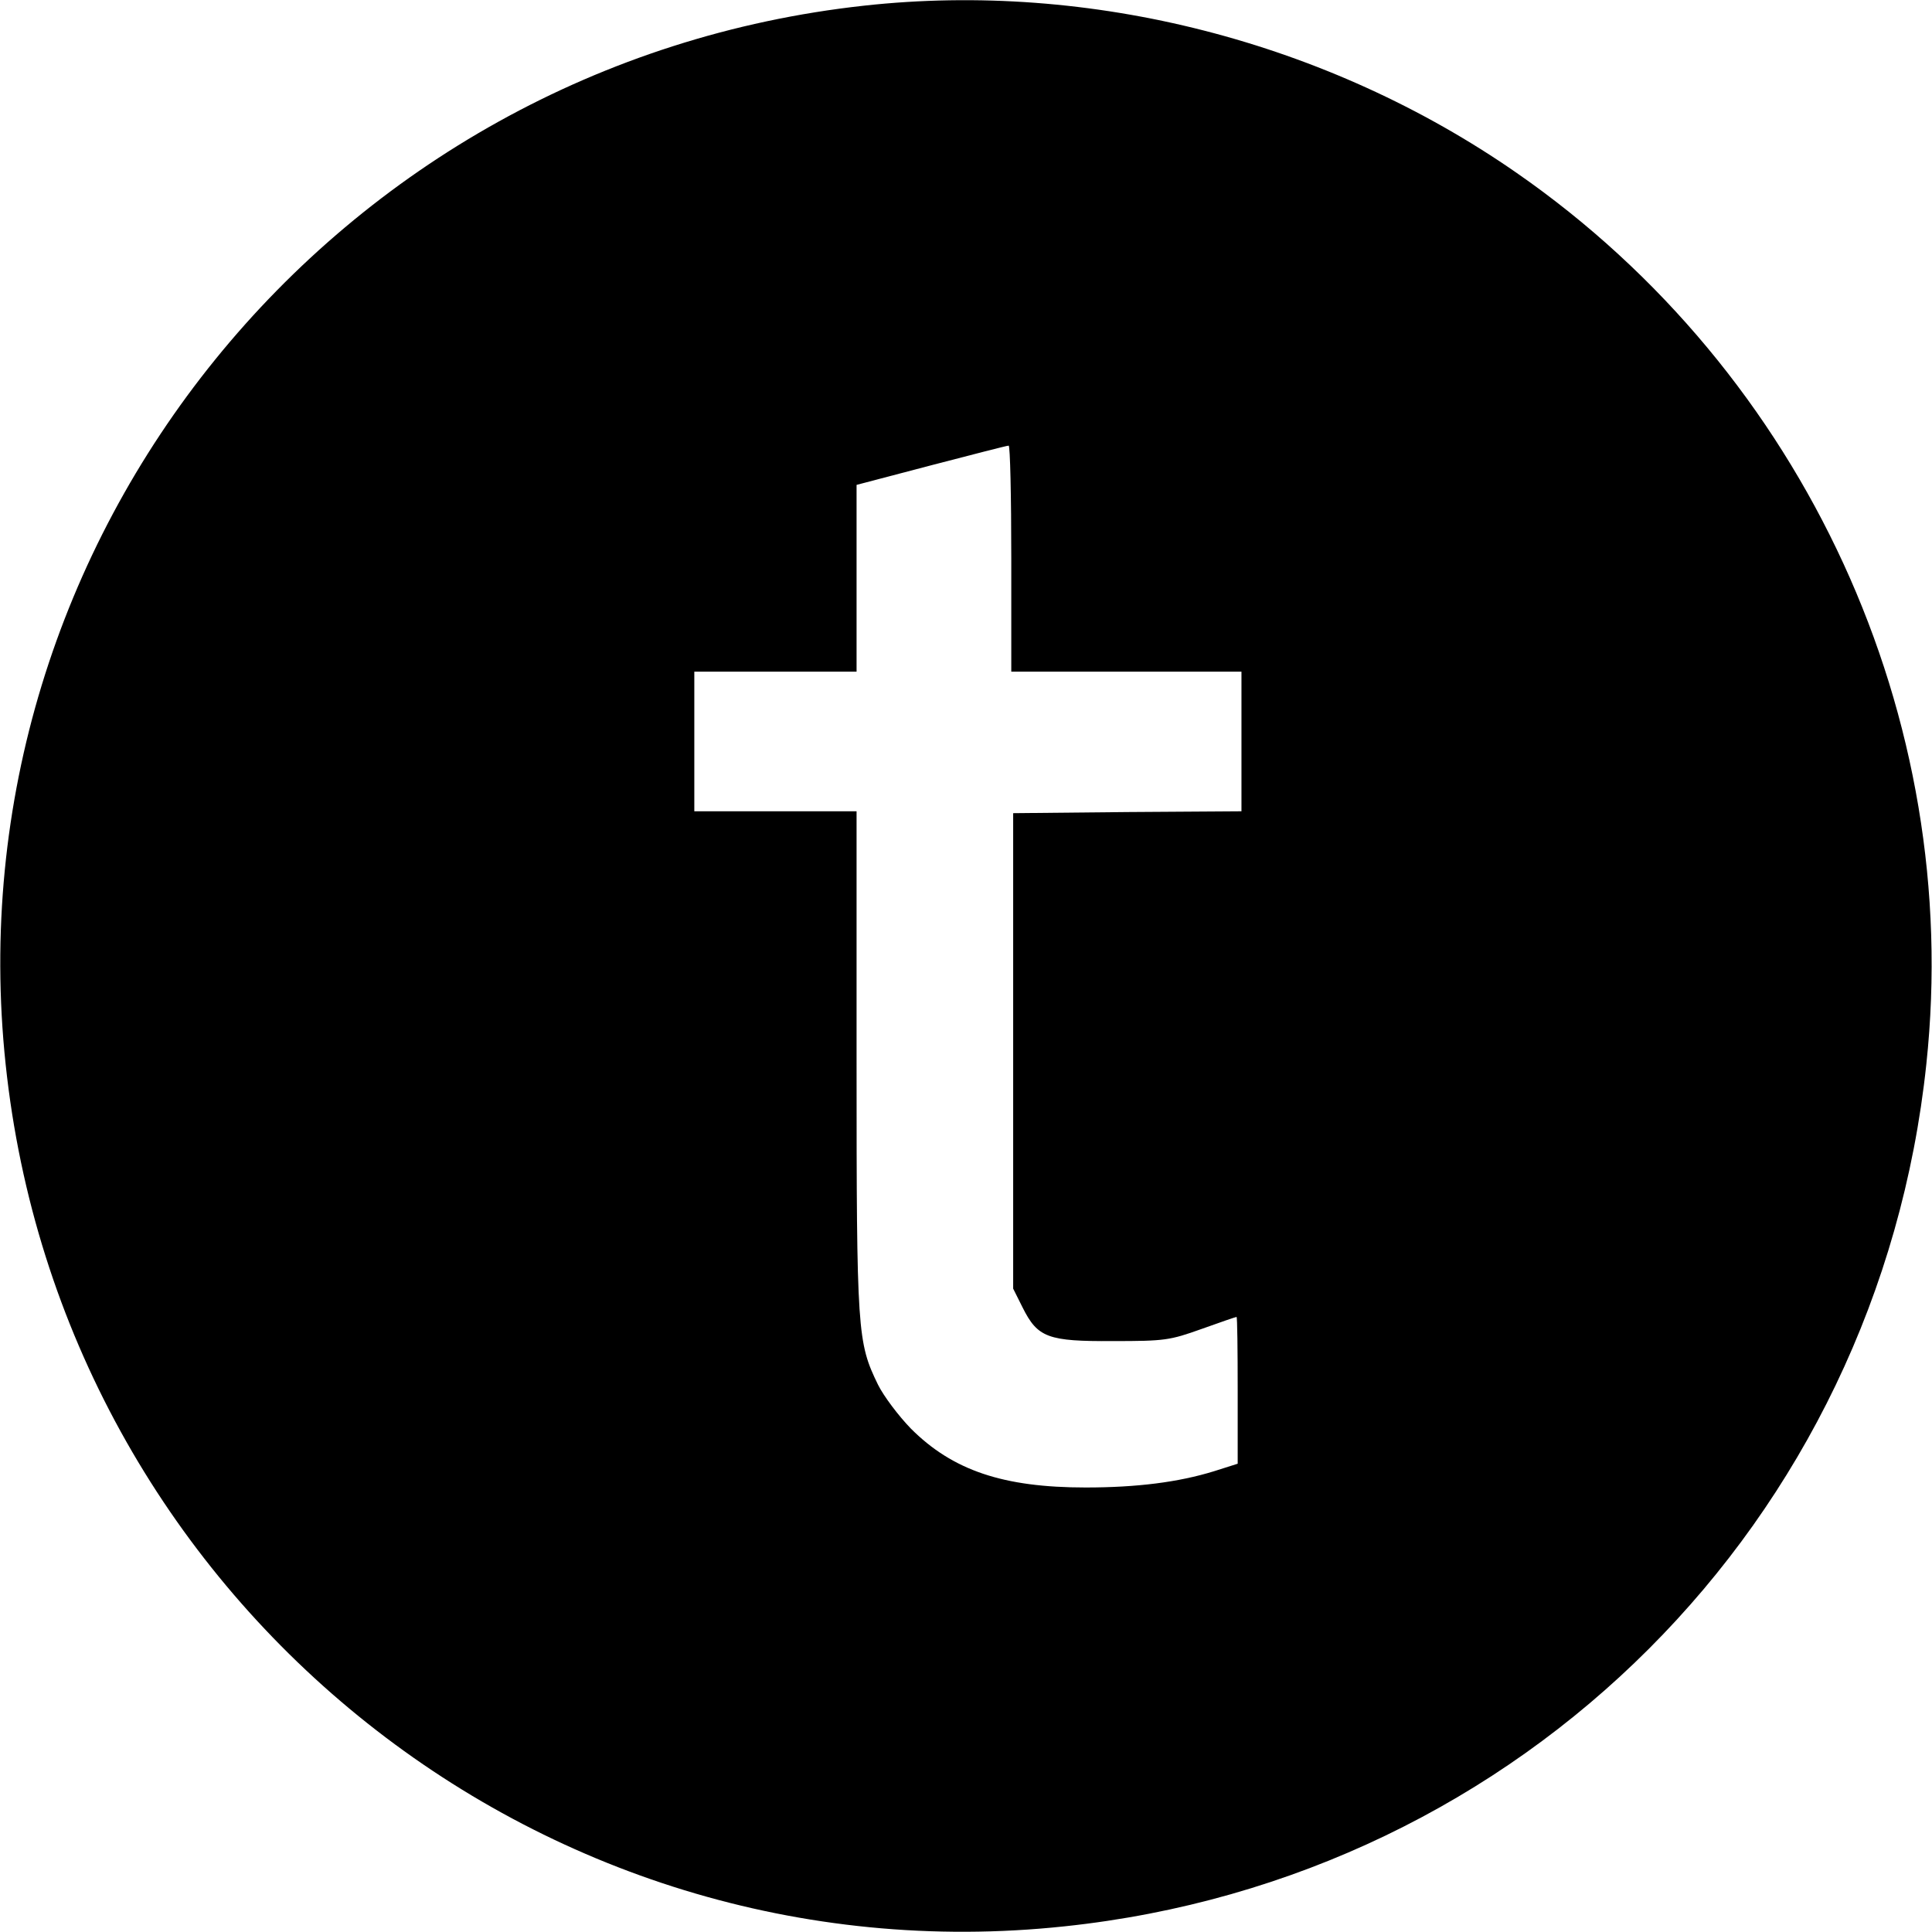 <?xml version="1.0" standalone="no"?>
<!DOCTYPE svg PUBLIC "-//W3C//DTD SVG 20010904//EN"
 "http://www.w3.org/TR/2001/REC-SVG-20010904/DTD/svg10.dtd">
<svg version="1.0" xmlns="http://www.w3.org/2000/svg"
 width="512pt" height="512pt" viewBox="0 0 512 512"
 preserveAspectRatio="xMidYMid meet">
<g transform="translate(0,512) scale(0.1,-0.1)"
fill="#000000" stroke="none">
<path d="M2290 5105 c-1404 -154 -2423 -1411 -2275 -2806 149 -1409 1407
-2433 2806 -2284 1213 128 2156 1072 2284 2285 98 918 -322 1832 -1086 2362
-501 348 -1129 509 -1729 443z m390 -1465 l0 -300 305 0 305 0 0 -185 0 -185
-302 -2 -303 -3 0 -630 0 -630 25 -50 c40 -80 67 -90 240 -89 137 0 150 2 234
32 50 18 91 32 93 32 2 0 3 -88 3 -195 l0 -194 -63 -20 c-94 -29 -204 -43
-340 -43 -218 0 -352 45 -463 156 -33 34 -72 86 -87 116 -55 113 -57 137 -57
858 l0 662 -215 0 -215 0 0 185 0 185 215 0 215 0 0 248 0 247 198 52 c108 28
200 52 205 52 4 1 7 -134 7 -299z"/>
</g>
</svg>
